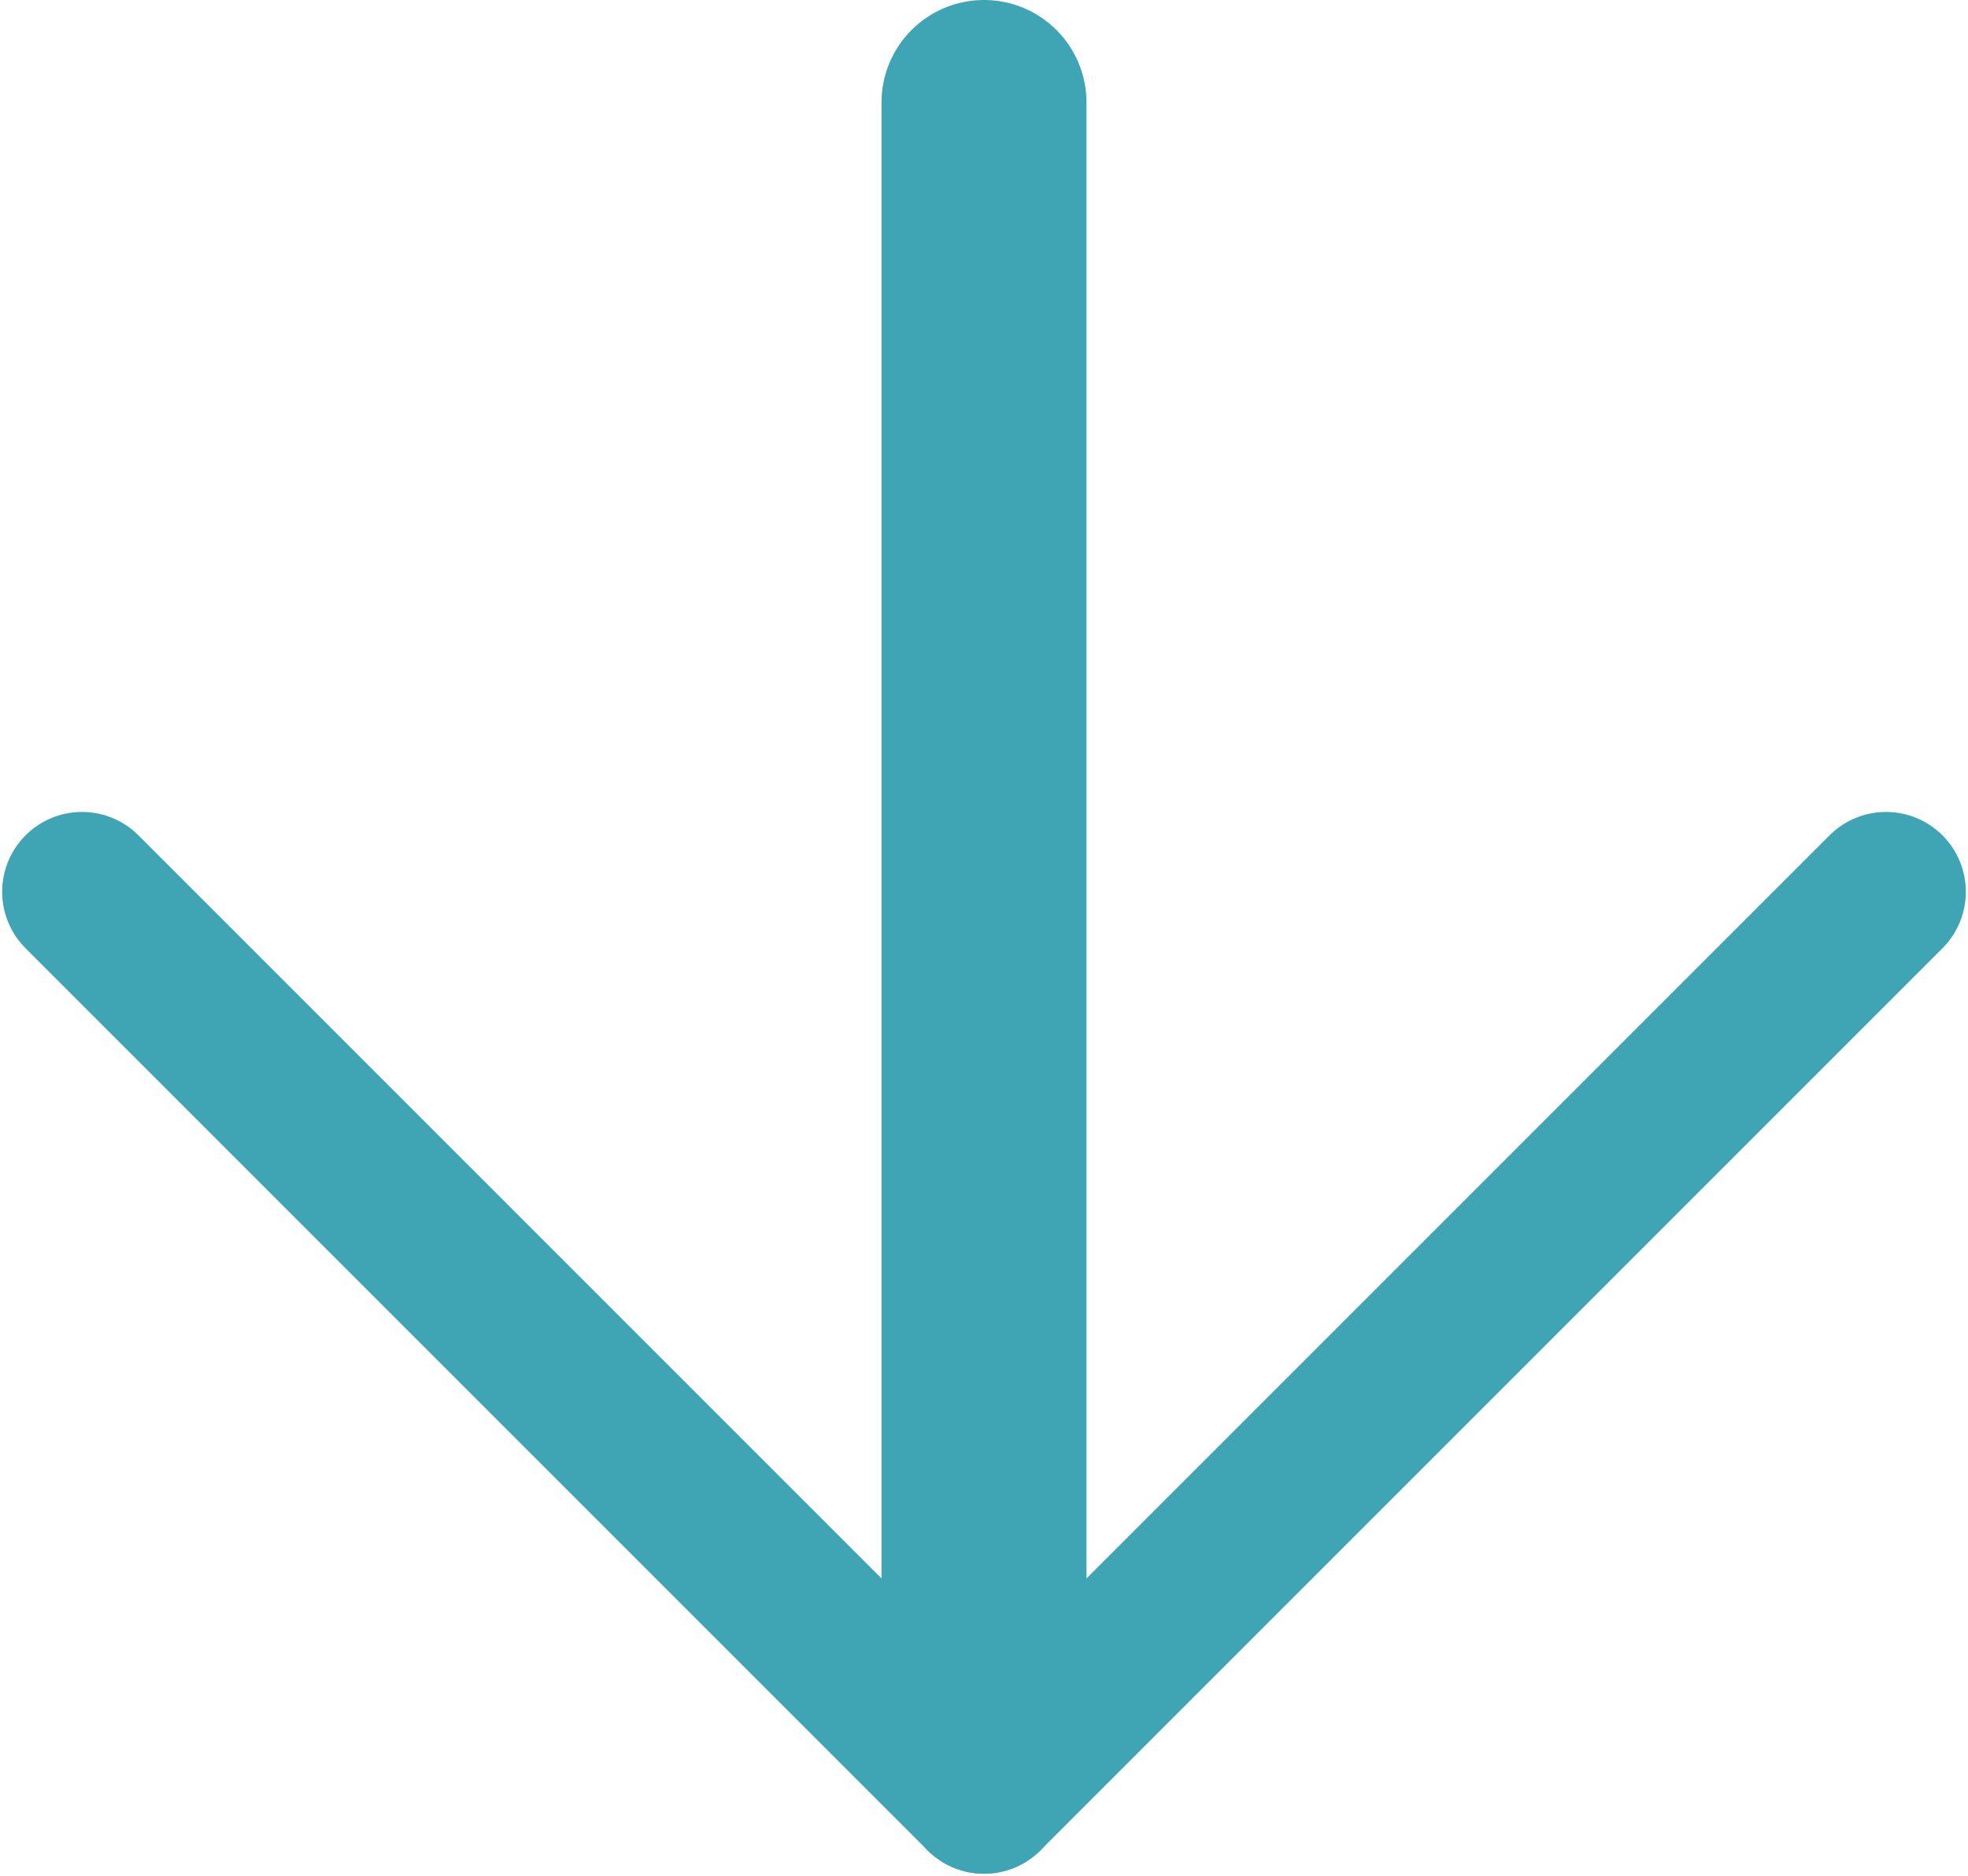 <?xml version="1.0" encoding="utf-8"?>
<!-- Generator: Adobe Illustrator 22.1.0, SVG Export Plug-In . SVG Version: 6.00 Build 0)  -->
<svg xmlns="http://www.w3.org/2000/svg" xmlns:xlink="http://www.w3.org/1999/xlink" version="1.1" id="Layer_1" x="0px" y="0px" viewBox="0 0 38.4 36.6" style="enable-background:new 0 0 38.4 36.6;" xml:space="preserve" width="38.4" height="36.6">
<style type="text/css">
	.st0{fill:none;stroke:#3FA5B5;stroke-width:4;stroke-linecap:round;stroke-miterlimit:10;}
	.st1{fill:none;stroke:#3FA5B5;stroke-width:3.116;stroke-linecap:round;stroke-miterlimit:10;}
</style>
<g>
	<g>
		<line class="st0" x1="19.2" y1="2" x2="19.2" y2="34"/>
	</g>
	<g>
		<line class="st1" x1="36.8" y1="17.4" x2="19.2" y2="35"/>
	</g>
	<g>
		<line class="st1" x1="1.6" y1="17.4" x2="19.2" y2="35"/>
	</g>
</g>
</svg>
